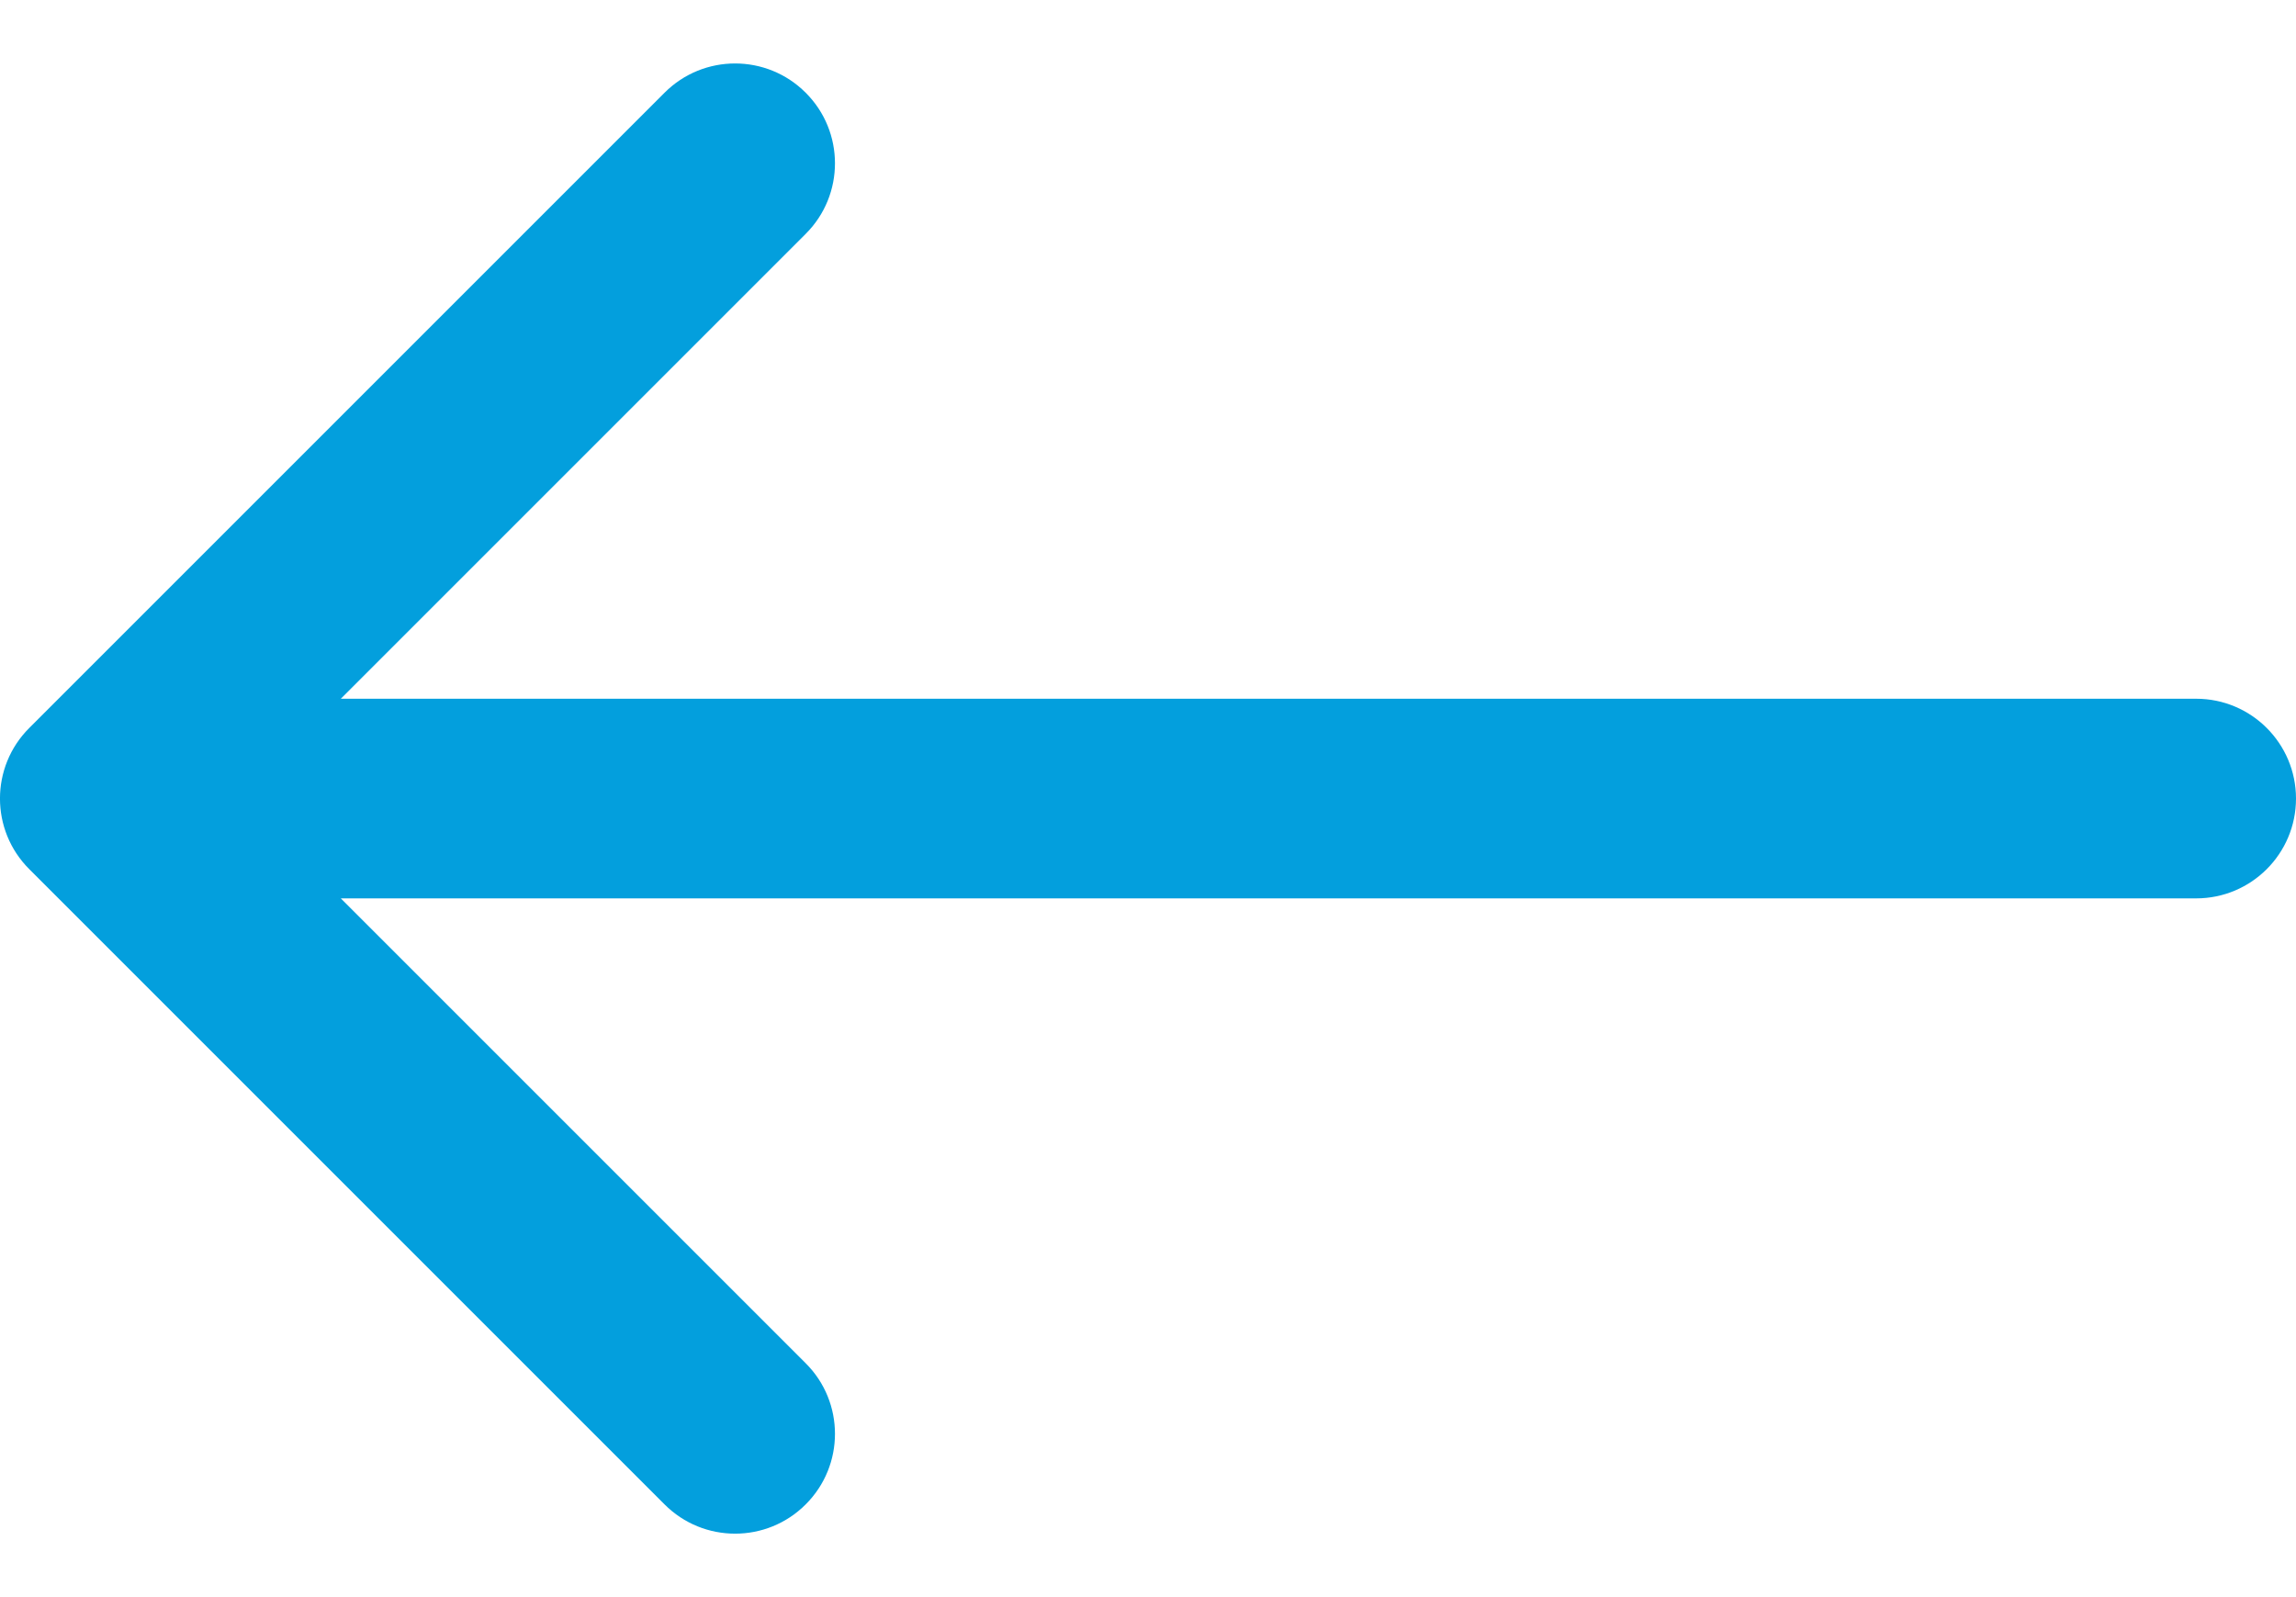<svg width="23" height="16" viewBox="0 0 23 16" fill="none" xmlns="http://www.w3.org/2000/svg">
<path d="M22 9C22.552 9 23 8.552 23 8C23 7.448 22.552 7 22 7V9ZM0.293 7.293C-0.098 7.683 -0.098 8.317 0.293 8.707L6.657 15.071C7.047 15.462 7.681 15.462 8.071 15.071C8.462 14.681 8.462 14.047 8.071 13.657L2.414 8L8.071 2.343C8.462 1.953 8.462 1.319 8.071 0.929C7.681 0.538 7.047 0.538 6.657 0.929L0.293 7.293ZM22 7L1 7V9L22 9V7Z" fill="#039FDD"/>
</svg>
